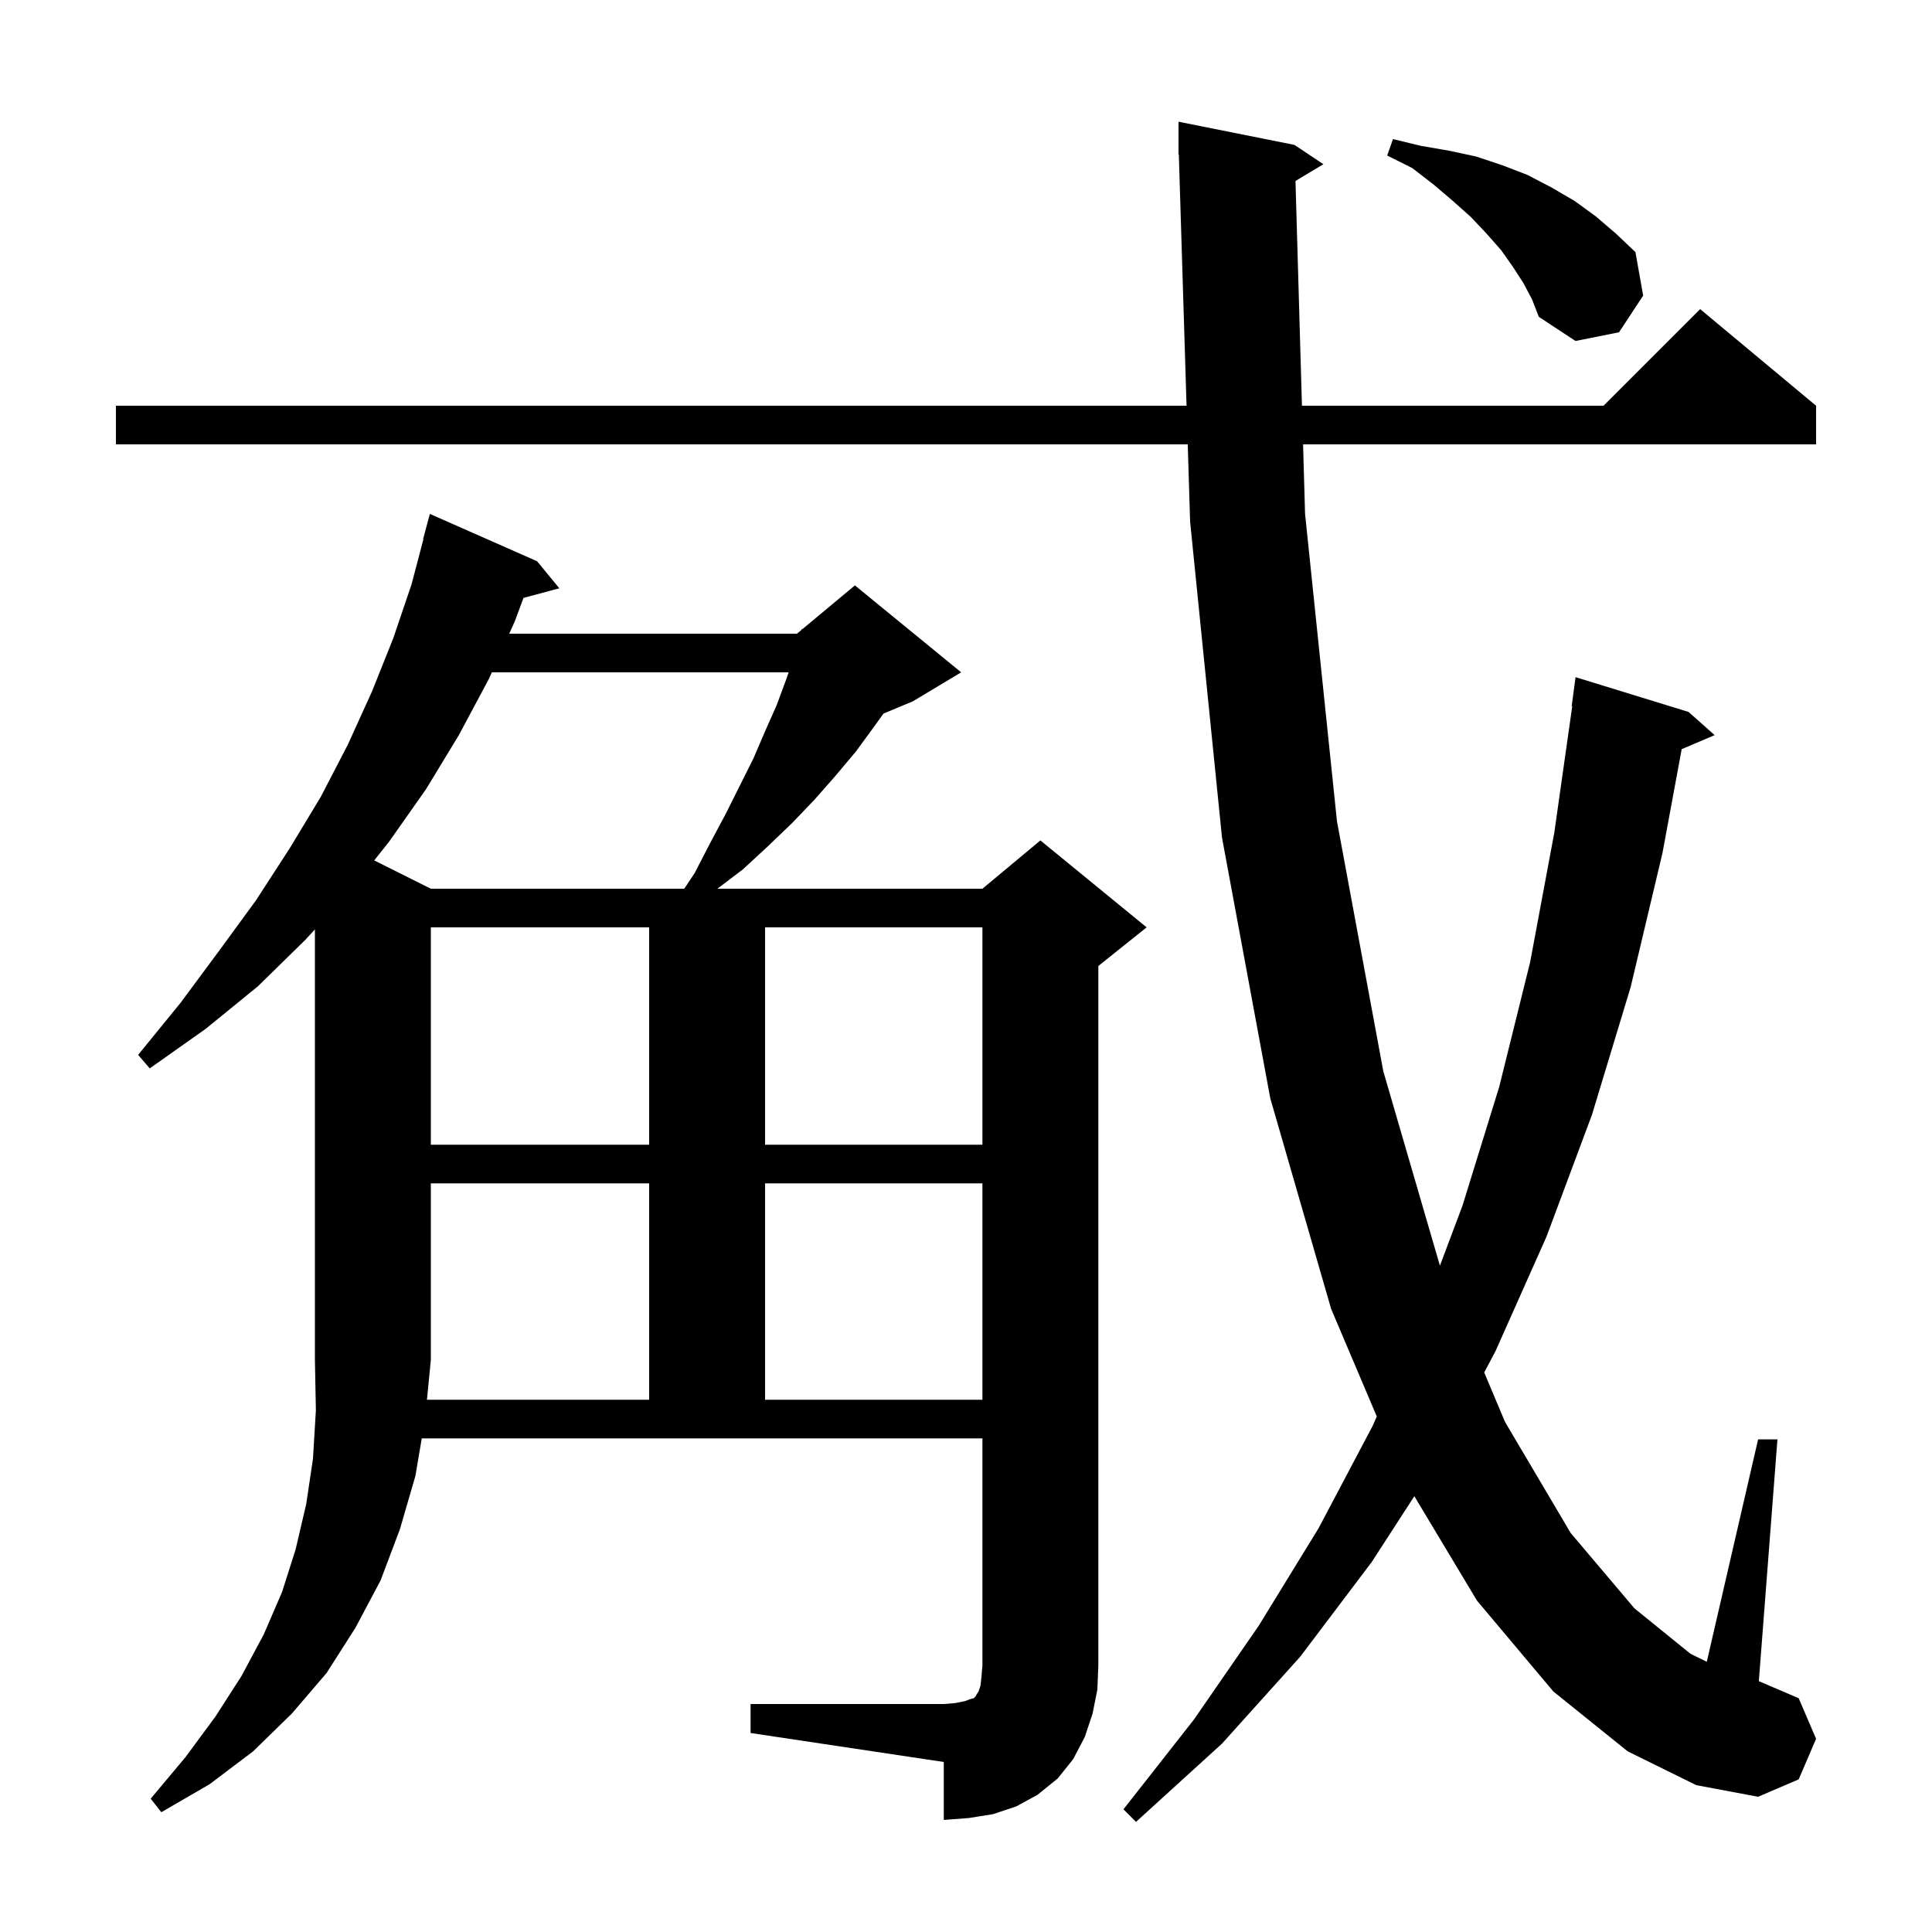 <svg xmlns="http://www.w3.org/2000/svg" xmlns:xlink="http://www.w3.org/1999/xlink" version="1.1" baseProfile="full" viewBox="0 0 200 200" width="200" height="200"><g fill="currentColor"><path d="M 134.108 18.735 L 134.777 42.0 L 166.0 42.0 L 176.0 32.0 L 188.0 42.0 L 188.0 46.0 L 134.893 46.0 L 135.1 53.2 L 138.4 85.0 L 143.2 110.9 L 149.06 131.021 L 151.4 124.8 L 155.2 112.5 L 158.4 99.6 L 160.9 86.2 L 162.758 73.103 L 162.7 73.1 L 163.1 70.1 L 174.8 73.7 L 177.5 76.1 L 174.087 77.554 L 172.1 88.3 L 168.8 102.2 L 164.8 115.4 L 160.1 128.0 L 154.8 139.9 L 153.645 142.075 L 155.8 147.2 L 162.6 158.7 L 169.2 166.5 L 175.0 171.2 L 176.687 172.025 L 182.0 149.0 L 184.0 149.0 L 182.074 174.032 L 186.2 175.8 L 188.0 180.0 L 186.2 184.2 L 182.0 186.0 L 175.6 184.8 L 168.5 181.3 L 160.8 175.1 L 152.9 165.7 L 146.412 154.887 L 142.0 161.7 L 134.6 171.5 L 126.5 180.5 L 117.6 188.6 L 116.3 187.3 L 123.6 178.0 L 130.3 168.3 L 136.5 158.2 L 142.1 147.6 L 142.526 146.635 L 137.8 135.5 L 131.5 113.7 L 126.5 86.7 L 123.2 54.0 L 122.954 46.0 L 12.0 46.0 L 12.0 42.0 L 122.831 42.0 L 122.031 15.997 L 122.0 16.0 L 122.0 12.6 L 134.0 15.0 L 137.0 17.0 Z M 67.2 144.9 L 67.2 122.5 L 44.6 122.5 L 44.6 140.8 L 44.197 144.9 Z M 79.2 122.5 L 79.2 144.9 L 101.7 144.9 L 101.7 122.5 Z M 44.6 96.0 L 44.6 118.5 L 67.2 118.5 L 67.2 96.0 Z M 79.2 96.0 L 79.2 118.5 L 101.7 118.5 L 101.7 96.0 Z M 50.915 69.6 L 50.6 70.3 L 47.5 76.1 L 44.1 81.7 L 40.3 87.1 L 38.739 89.07 L 44.6 92.0 L 70.833 92.0 L 71.9 90.4 L 73.5 87.3 L 75.1 84.3 L 78.0 78.5 L 79.2 75.7 L 80.4 73.0 L 81.4 70.3 L 81.642 69.6 Z M 157.7 29.3 L 156.6 27.6 L 155.4 25.9 L 153.9 24.2 L 152.3 22.5 L 150.4 20.8 L 148.4 19.1 L 146.2 17.4 L 143.6 16.1 L 144.2 14.4 L 147.1 15.1 L 150.0 15.6 L 152.8 16.2 L 155.5 17.1 L 158.1 18.1 L 160.6 19.4 L 163.0 20.8 L 165.2 22.4 L 167.3 24.2 L 169.3 26.1 L 170.1 30.6 L 167.6 34.4 L 163.1 35.3 L 159.3 32.8 L 158.6 31.0 Z M 113.1 177.4 L 112.3 179.8 L 111.1 182.1 L 109.5 184.1 L 107.4 185.8 L 105.2 187.0 L 102.8 187.8 L 100.3 188.2 L 97.7 188.4 L 97.7 182.4 L 77.7 179.4 L 77.7 176.4 L 97.7 176.4 L 98.9 176.3 L 99.9 176.1 L 100.4 175.9 L 100.8 175.8 L 101.0 175.6 L 101.1 175.4 L 101.3 175.1 L 101.5 174.5 L 101.6 173.6 L 101.7 172.4 L 101.7 148.9 L 43.661 148.9 L 43.0 152.8 L 41.4 158.3 L 39.4 163.6 L 36.8 168.5 L 33.8 173.2 L 30.2 177.4 L 26.2 181.3 L 21.7 184.7 L 16.7 187.6 L 15.6 186.2 L 19.2 181.9 L 22.3 177.7 L 25.0 173.5 L 27.3 169.2 L 29.2 164.8 L 30.6 160.4 L 31.7 155.7 L 32.4 151.0 L 32.7 146.0 L 32.6 140.8 L 32.6 96.211 L 31.6 97.3 L 26.7 102.1 L 21.3 106.5 L 15.5 110.6 L 14.3 109.2 L 18.7 103.8 L 22.7 98.4 L 26.5 93.2 L 30.0 87.8 L 33.2 82.5 L 36.0 77.1 L 38.5 71.6 L 40.7 66.1 L 42.6 60.5 L 43.835 55.807 L 43.8 55.8 L 44.5 53.2 L 55.6 58.1 L 57.9 60.9 L 54.193 61.893 L 53.3 64.3 L 52.715 65.6 L 82.5 65.6 L 82.971 65.207 L 83.0 65.1 L 83.065 65.129 L 88.5 60.6 L 99.5 69.6 L 94.5 72.6 L 91.46 73.867 L 90.5 75.2 L 88.6 77.8 L 86.5 80.3 L 84.3 82.8 L 82.0 85.2 L 79.5 87.6 L 76.9 90.0 L 74.264 92.0 L 101.7 92.0 L 107.7 87.0 L 118.7 96.0 L 113.7 100.0 L 113.7 172.4 L 113.6 174.9 Z "/></g></svg>